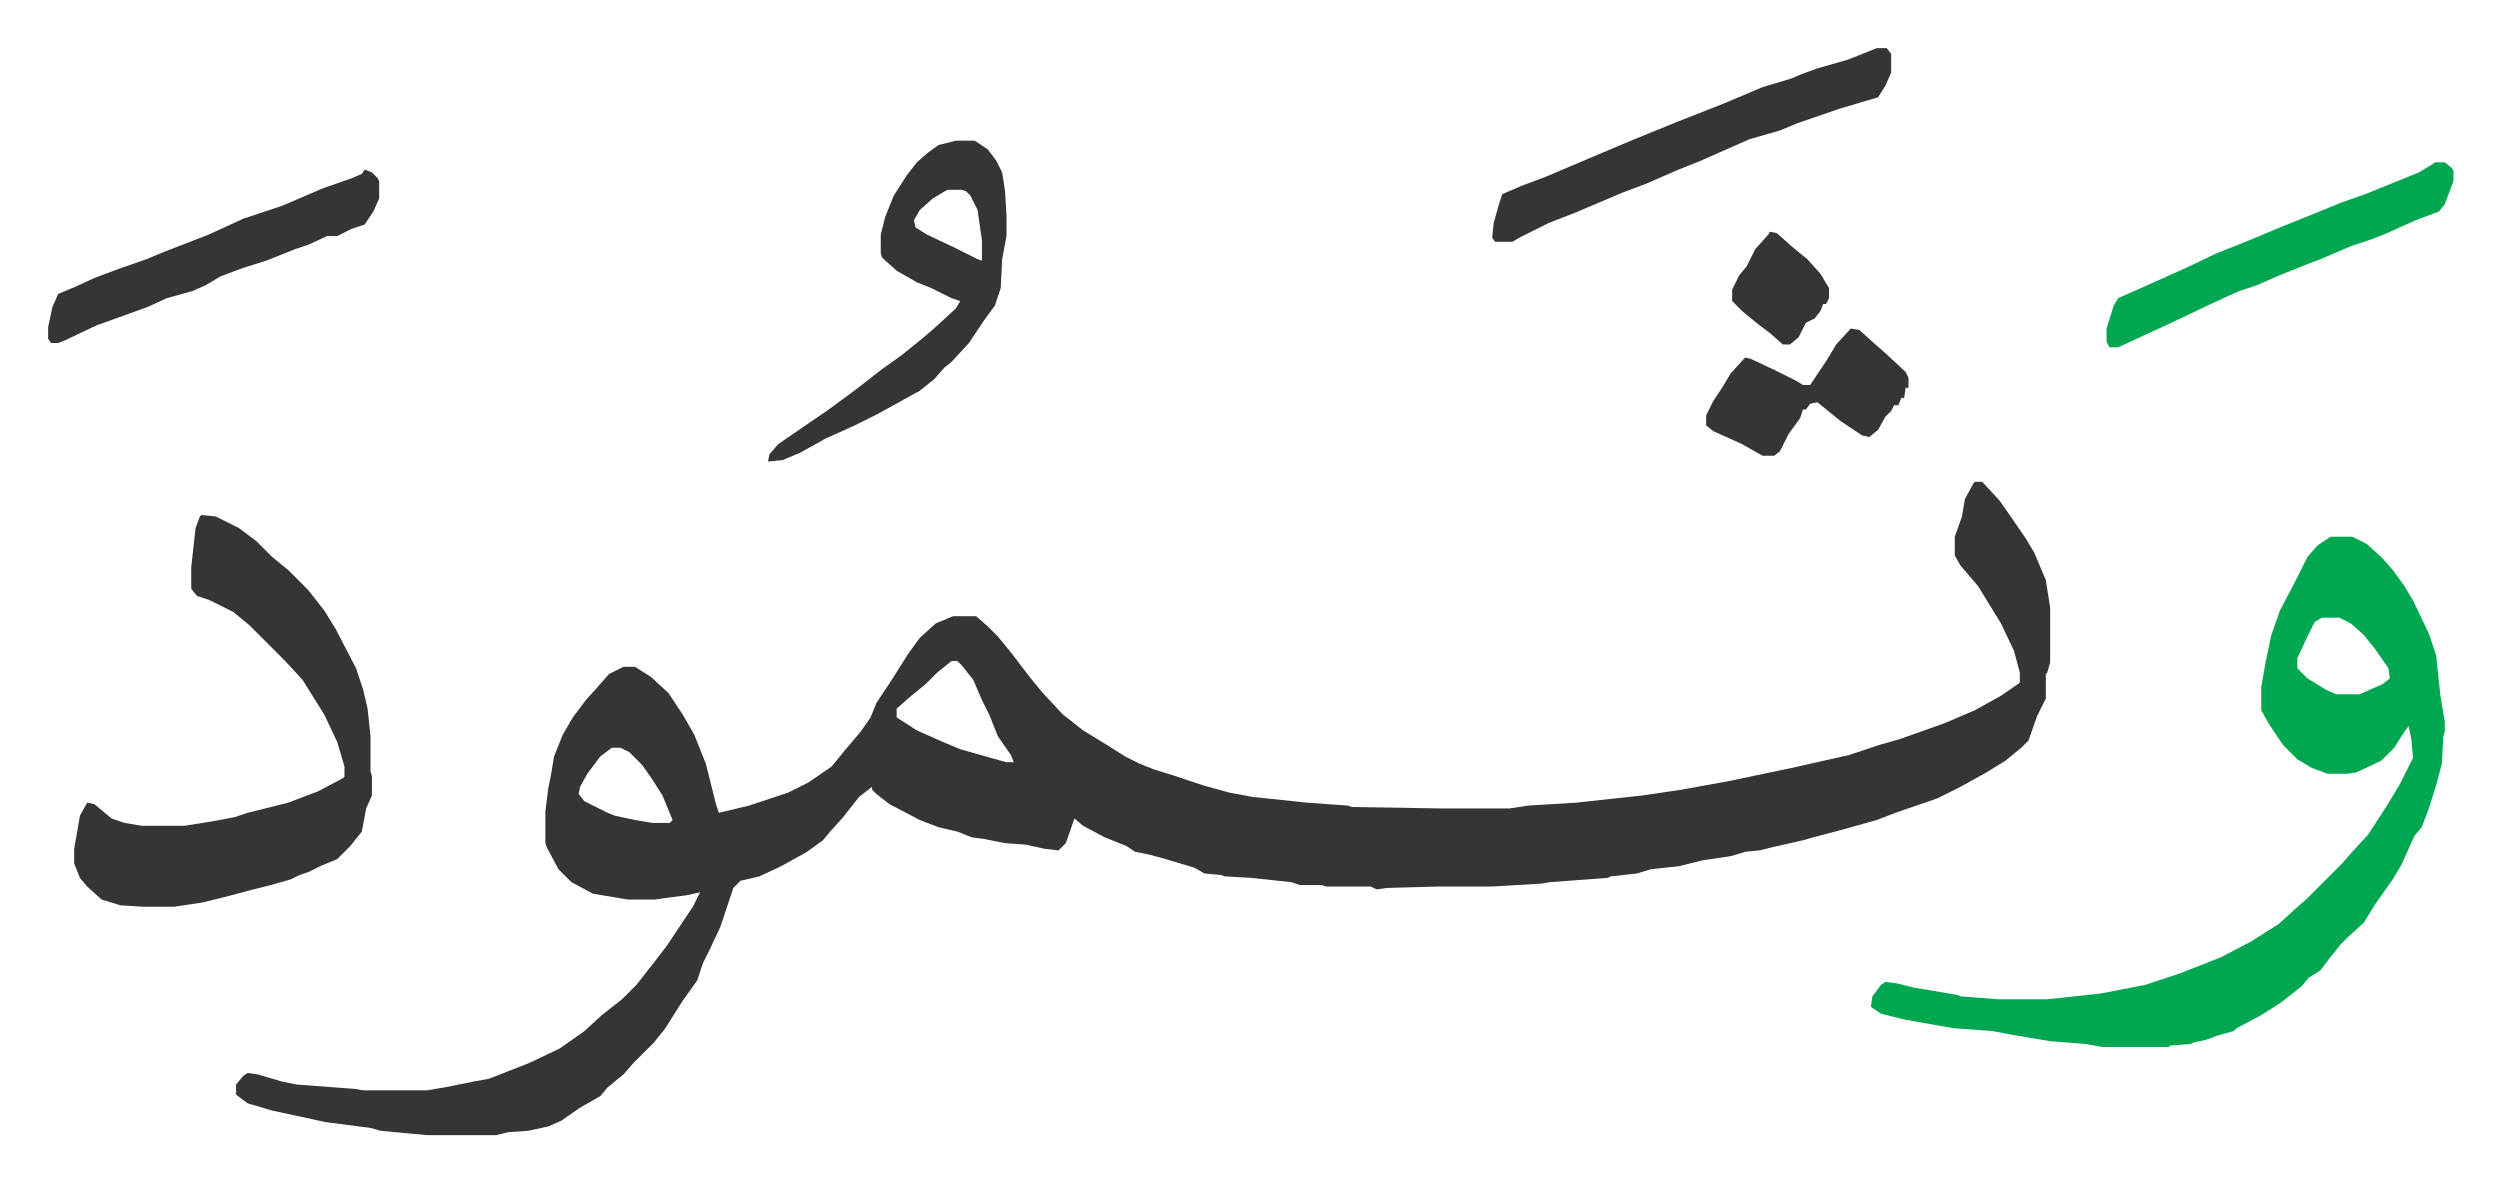 <svg xmlns="http://www.w3.org/2000/svg" viewBox="-33.3 375.7 1729.5 817.5">
    <path fill="#353535" id="rule_normal" d="M1333 709h5l12 13 7 10 11 16 6 10 8 19 3 19v38l-2 7-1 1v17l-6 12-6 17-5 5-11 9-13 8-18 10-16 8-29 10-13 5-25 7-19 5-7 2-22 5-8 2-10 1-10 3-20 3-16 4-19 2-10 3-18 2-2 1-40 3-6 1-34 2h-37l-36 1-7 1-4-2h-31l-3-1h-15l-6-2-28-3-18-1-3-1-11-1-7-4-20-6-11-3-10-2-6-4-15-6-15-8-6-5-6 17-5 5-9-1-14-3-14-1-15-3-8-1-10-4-13-3-13-5-21-11-9-7-3-3v-2l-9 7-11 14-9 10-5 6-11 8-18 10-15 7-13 3-5 5-6 18-3 9-8 17-4 8-4 12-10 14-12 19-8 10-14 14-7 8-11 9-5 6-14 8-13 9-9 4-14 3-14 1-8 2h-48l-32-3-7-2-31-4-37-8-17-5-8-6v-7l5-6 3-2 7 1 17 5 10 2 40 3 6 1h44l12-2 20-4 11-2 28-11 21-10 17-12 12-11 14-11 10-10 11-14 10-13 18-27 5-10-9 2-15 2-7 1h-19l-24-4-15-8-9-9-8-15-1-3v-22l2-16 2-10 2-12 6-15 7-12 9-12 9-10 7-8 10-5h8l11 7 12 11 10 15 8 14 8 20 7 28 2 6 21-5 27-9 14-7 16-11 9-11 11-13 7-10 4-10 10-15 12-19 8-11 11-10 12-5h16l8 7 7 7 9 11 13 17 9 11 14 15 14 11 18 11 11 7 10 5 10 4 13 4 21 7 18 5 16 3 38 4 28 2 3 1 62 1h47l13-2 33-2 46-5 27-4 33-6 43-9 40-9 21-7 14-4 31-11 21-9 18-10 13-9v-7l-4-15-9-19-16-26-12-14-4-7v-13l5-14 2-12 6-11zM625 833l-10 8-8 8-11 9-9 8v6l14 9 18 8 12 5 21 6 11 3h5l-2-5-9-13-6-15-5-10-6-14-8-10-3-3zm-235 60-8 6-9 12-5 9-1 5 4 5 16 8 5 2 14 3 12 2h12l2-2-7-17-7-11-7-10-9-9-6-3z"/>
    <path fill="#00a650" id="rule_idgham_with_ghunnah" d="M1579 747h15l10 5 10 9 8 9 8 11 6 10 11 23 5 15 3 28 3 18v7l-1 3-1 19-4 15-5 16-5 13-5 6-9 20-6 10-12 17-8 13-11 10-5 5-8 10-6 8-8 5-5 6-14 11-14 9-17 9-2 2-11 3-8 3-9 2-2 1-14 1-1 1h-46l-11-2-25-2-24-4-16-3-27-2-34-6-16-4-6-4-1-1 1-7 6-8 3-2 8 1 12 3 30 5 2 1 26 2h34l37-4 31-6 24-8 28-11 21-11 19-12 11-10 8-7 25-25 7-8 11-12 13-20 9-15 9-18-1-12-2-10-3 4-7 11-9 9-17 8-6 1h-14l-11-4-10-6-10-10-10-15-5-9v-16l3-17 4-19 6-17 11-21 8-16 7-8zm-6 56-5 3-5 10-7 15v7l7 7 13 8 7 3h16l16-7 5-4-1-7-9-13-8-10-9-8-8-4z"/>
    <path fill="#353535" id="rule_normal" d="m106 732 10 1 16 8 12 9 11 11 11 9 14 14 11 14 8 13 14 27 5 15 3 13 2 19v24l1 4v13l-4 9-3 16-8 10-9 9-12 5-8 4-6 2-6 3-14 4-12 3-15 4-20 5-20 3H66l-16-1-13-4-10-9-5-6-4-10v-10l4-23 5-9 5 1 12 10 9 3 12 2h29l19-3 16-3 9-3 28-7 21-8 17-9 1-1v-7l-5-17-9-19-15-24-12-13-25-25-11-9-16-8-9-3-4-5v-15l3-27 3-8zm522-259h13l9 6 6 8 4 8 2 13 1 17v14l-3 16-1 20-4 12-8 11-10 15-12 13-5 4-7 8-10 8-29 16-16 8-20 9-18 10-12 5-10 1 1-5 6-7 16-11 19-13 19-14 18-14 14-10 16-13 8-7 13-12 3-5-6-2-14-7-10-4-14-8-10-9-1-3v-13l3-12 6-15 9-14 7-9 8-7 7-5zm-6 34-10 6-9 8-4 7 1 5 8 5 19 9 16 8 3 1v-14l-3-21-5-10-3-3-3-1zm643-98h7l3 4v13l-4 9-5 8-27 8-29 10-12 5-21 6-34 15-15 6-23 10-16 6-33 14-18 7-20 10-5 3h-12l-2-3 1-10 4-14 2-6 14-6 16-6 33-14 26-11 32-13 33-13 26-11 20-6 7-3 11-4 21-6z"/>
    <path fill="#00a650" id="rule_idgham_with_ghunnah" d="M1651 488h7l5 4 1 2v7l-6 16-4 5-16 6-20 9-10 4-15 5-21 9-8 3-20 8-16 7-12 4-9 4-13 6-23 11-39 18h-6l-2-4v-9l5-16 3-5 9-4 18-8 20-9 21-10 25-10 19-8 20-8 22-9 17-6 37-15 10-6z"/>
    <path fill="#353535" id="rule_normal" d="m219 493 5 2 4 4 1 2v12l-4 9-6 9-9 3-10 5h-7l-13 6-9 3-20 8-16 5-16 6-10 6-9 4-18 5-13 6-36 13-21 10-5 2H2l-2-3v-8l3-14 4-9 12-5 13-6 16-6 20-7 12-5 31-12 24-11 27-9 28-12 20-7 7-3zm1028 110 6 1 10 9 8 7 14 13 2 4v7h-2l-1 7h-2l-2 5h-3l-2 4-4 4-5 9-6 5-5-1-15-10-16-13-5 1-3 4h-2l-2 6-8 11-6 12-4 3h-8l-14-8-20-9-5-4v-7l5-10 6-9 6-10 10-11 4 1 17 8 14 7 5 3h5l12-18 6-10zm-56-67 5 1 10 9 11 9 9 10 6 10v7l-2 4h-2l-2 5-4 5-6 3-5 10-6 5h-5l-9-8-8-6-11-9-7-7v-8l5-10 5-6 6-12 9-10z"/>
</svg>
